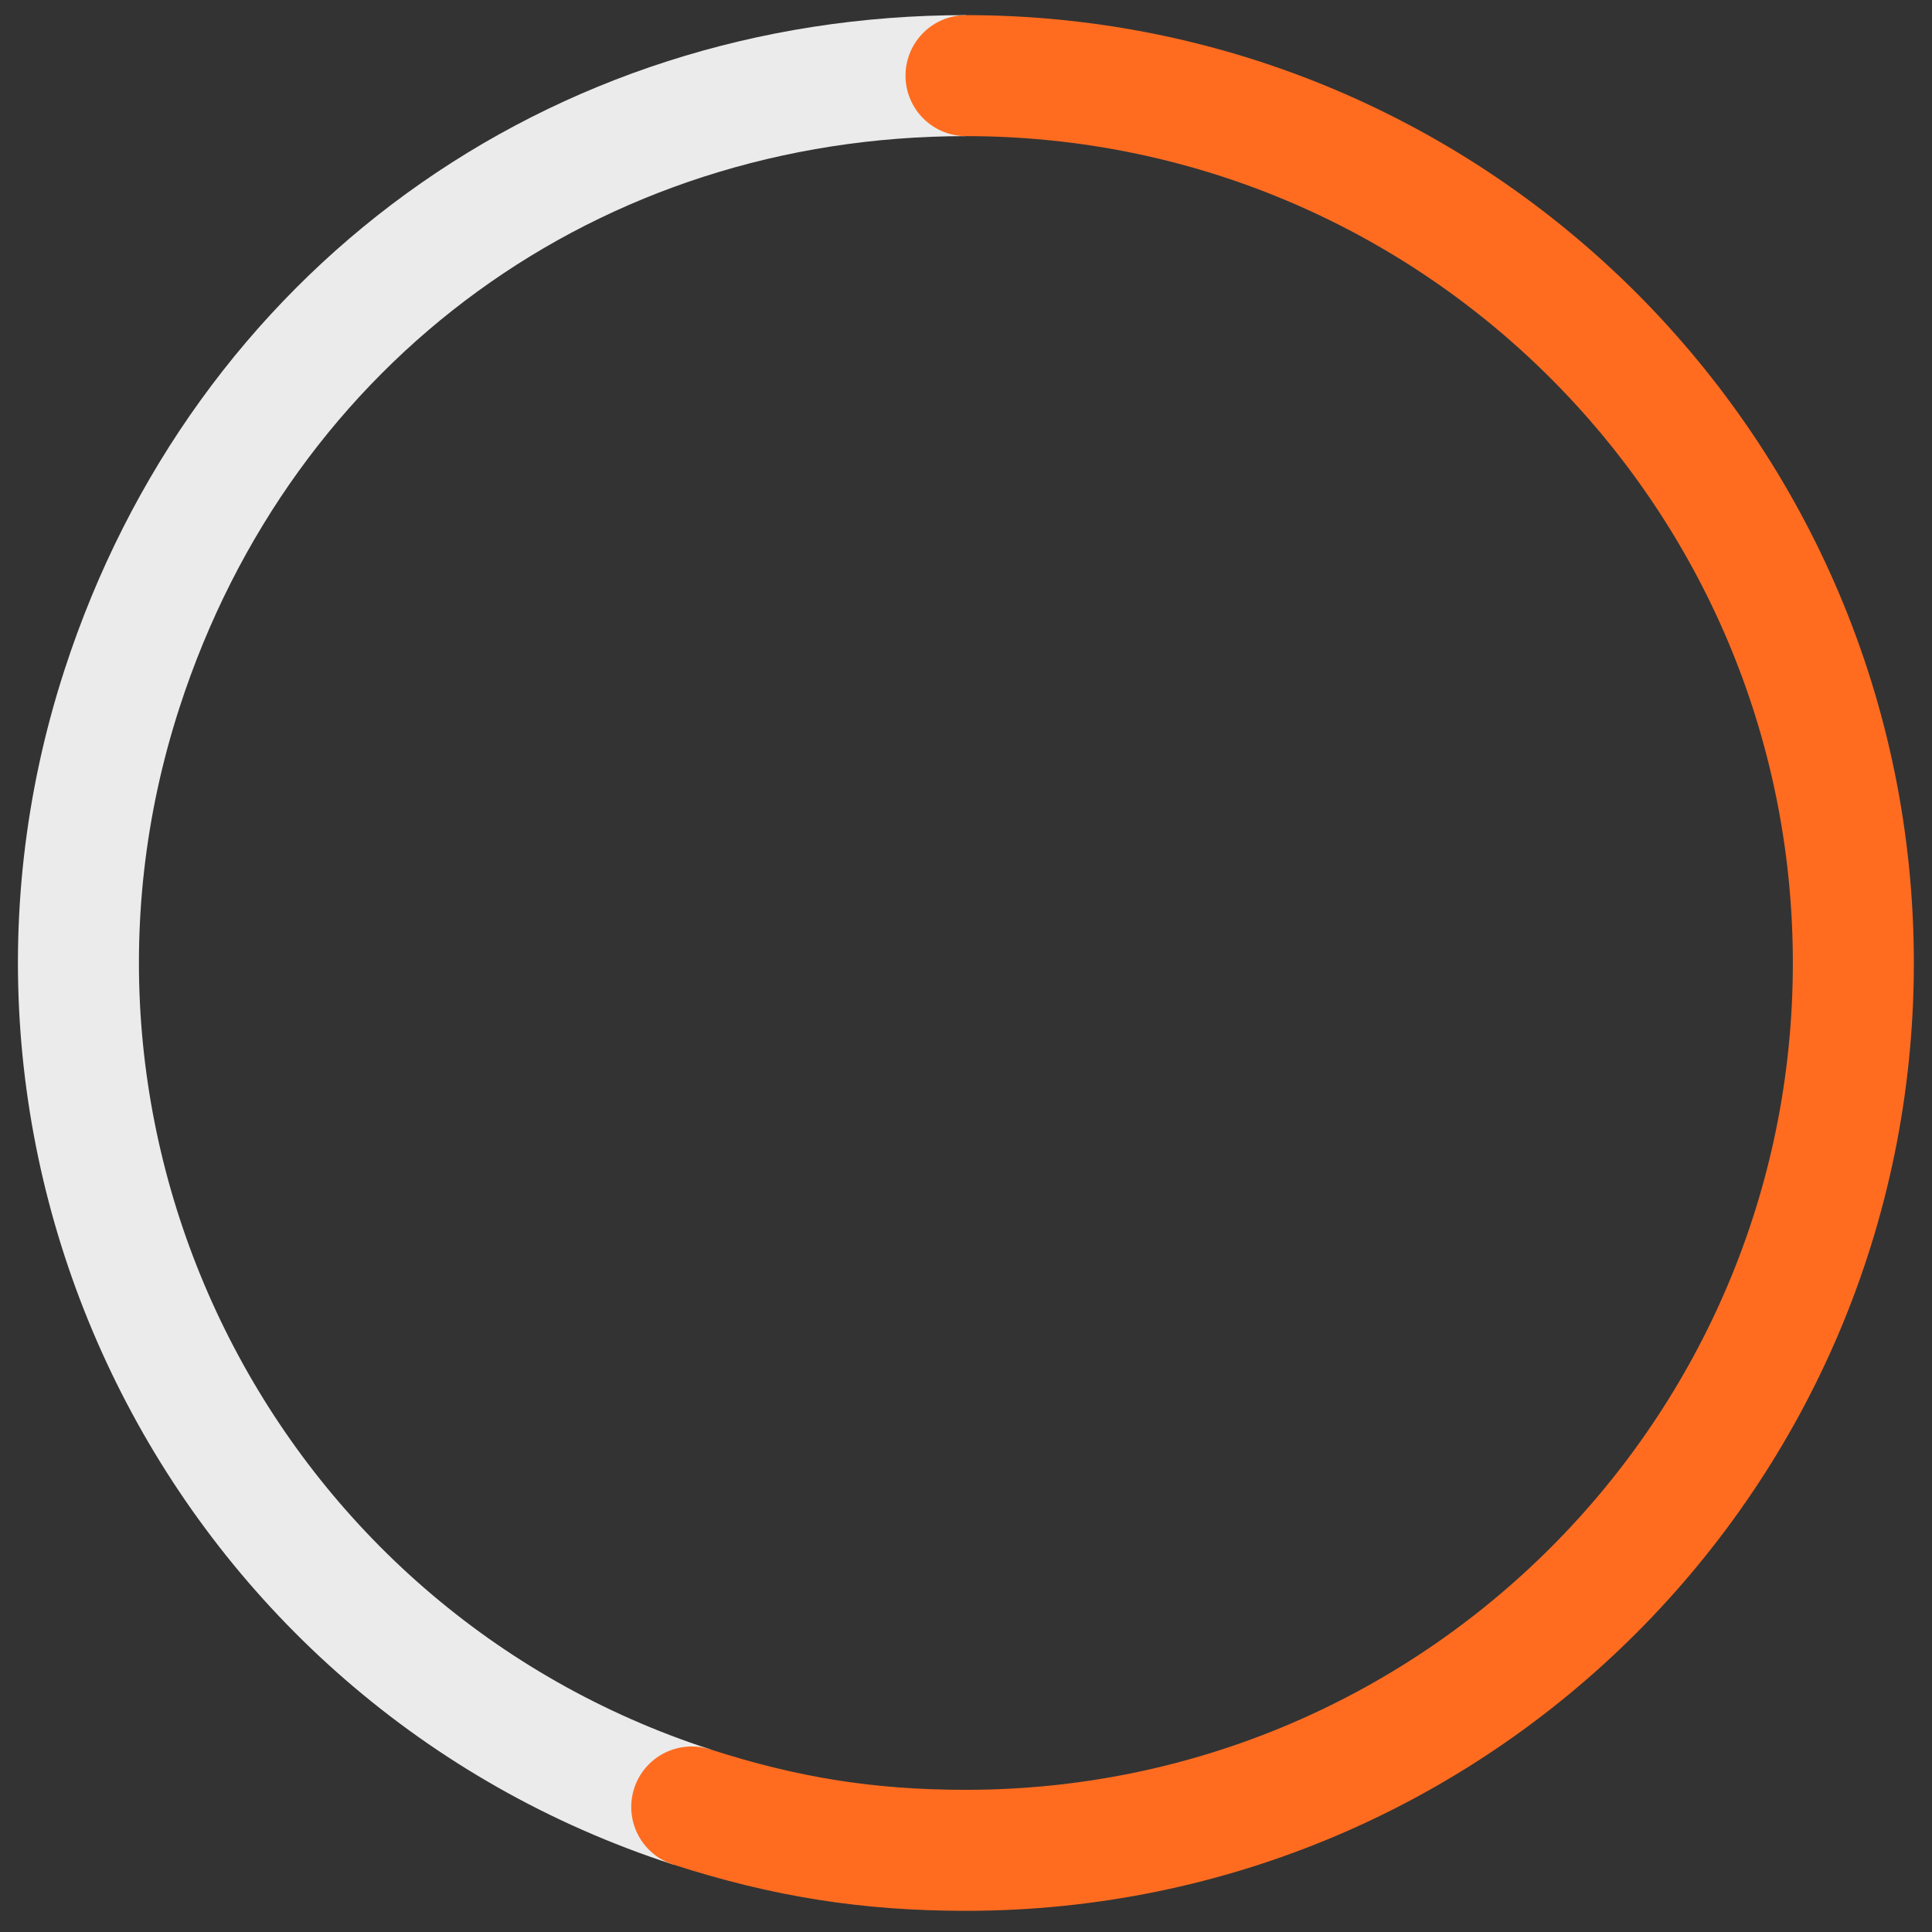 <?xml version="1.0" encoding="utf-8"?>
<!-- Generator: Adobe Illustrator 27.7.0, SVG Export Plug-In . SVG Version: 6.00 Build 0)  -->
<svg version="1.1" id="Layer_1" xmlns="http://www.w3.org/2000/svg" xmlns:xlink="http://www.w3.org/1999/xlink" x="0px" y="0px"
	 viewBox="0 0 191.6 191.6" style="enable-background:new 0 0 191.6 191.6;" xml:space="preserve">
<rect x="0" y="0" width="191.6" height="191.6" fill="#333333" stroke="none"/>
<style type="text/css">
	.st0{fill:none;stroke:#EBEBEB;stroke-width:12;stroke-miterlimit:10;}
	.st1{fill:none;stroke:#FF6C20;stroke-width:12;stroke-linecap:round;stroke-miterlimit:10;}
</style>
<g>
	<g>
		<g>
			<g>
				<path class="st0" d="M68.6,179.2c-46.2-15-71.5-64.7-56.5-110.9c12-37,44.8-60.8,83.7-60.8"/>
			</g>
		</g>
		<g>
			<g>
				<path class="st1" d="M95.8,7.5c48.6,0,88,39.4,88,88s-39.4,88-88,88c-9.7,0-17.9-1.3-27.2-4.3"/>
			</g>
		</g>
	</g>
	<g>
		<g>
		</g>
		<g>
		</g>
	</g>
</g>
</svg>
